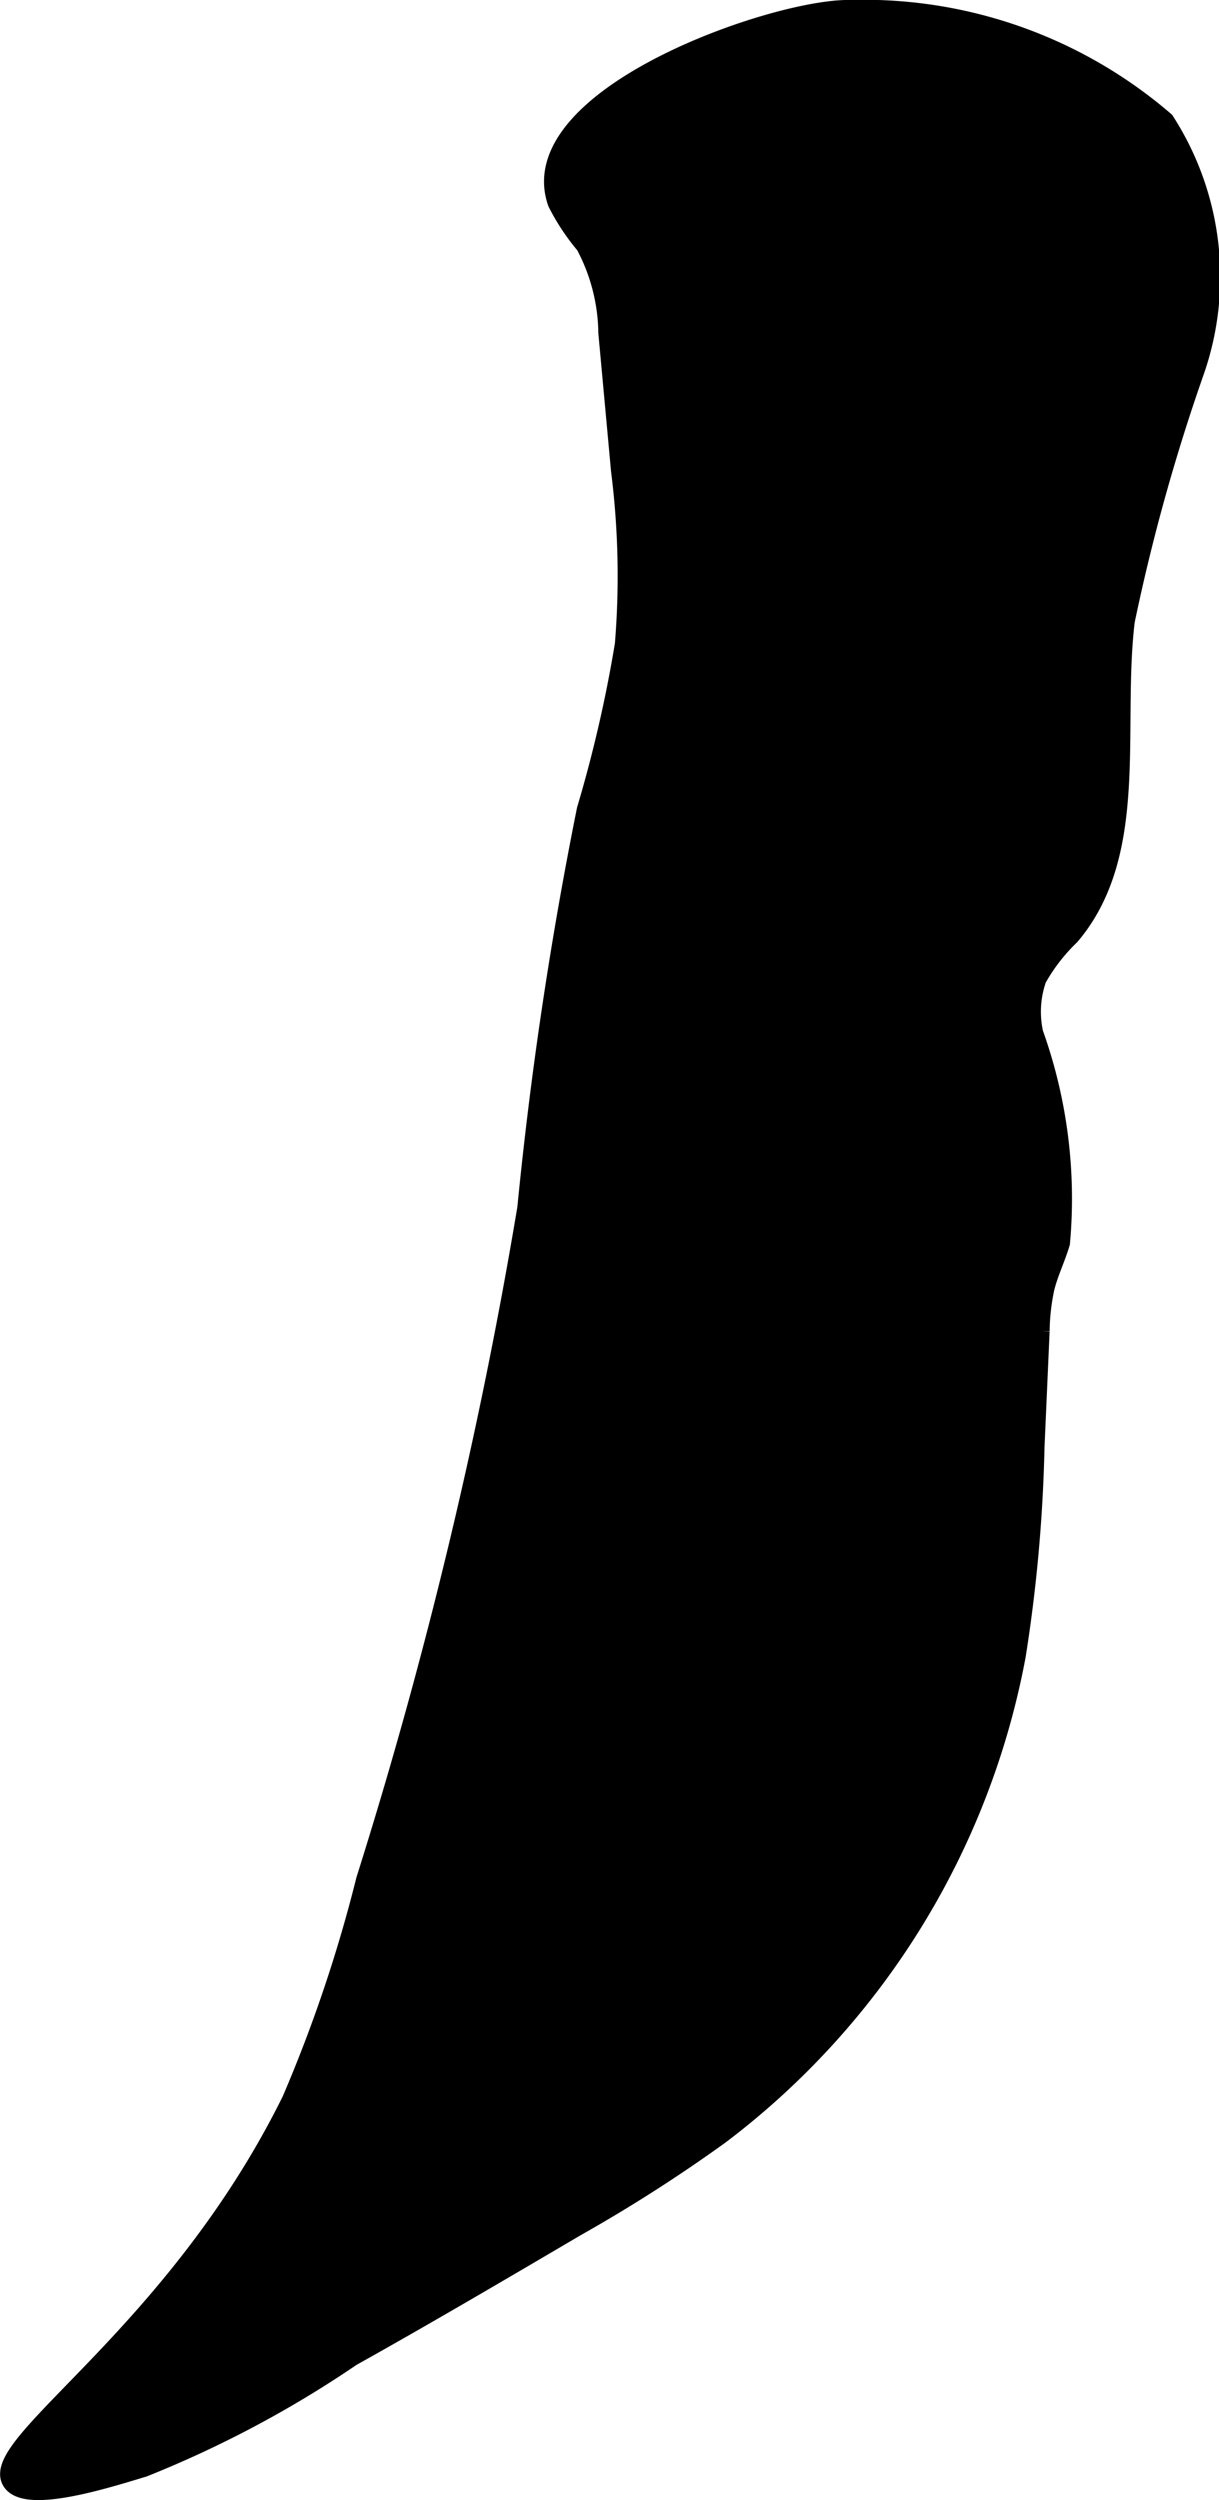 <?xml version="1.0" encoding="UTF-8"?>
<svg xmlns="http://www.w3.org/2000/svg"
     version="1.1"
     width="3.698mm"
     height="7.578mm"
     viewBox="0 0 10.482 21.482">
   <defs>
      <style type="text/css"><![CDATA[
      .a {
        stroke: #000;
        stroke-miterlimit: 10;
        stroke-width: 0.15px;
      }
    ]]></style>
   </defs>
   <path class="a"
         d="M4.785,1.744a1.872,1.872,0,0,0,.241.364,1.637,1.637,0,0,1,.194.752L5.329,4.044a7.188,7.188,0,0,1,.033,1.493,11.567,11.567,0,0,1-.327,1.419,34.409,34.409,0,0,0-.512,3.425,42.346,42.346,0,0,1-1.386,5.771,12.404,12.404,0,0,1-.638,1.893c-1,2.024-2.615,2.95-2.405,3.28.124.195.768-.002,1.144-.117a9.337,9.337,0,0,0,1.788-.951c.648-.362,1.289-.739,1.929-1.115a13.282,13.282,0,0,0,1.239-.792A6.711,6.711,0,0,0,8.746,14.225a13.279,13.279,0,0,0,.161-1.792l.044-.995a1.863,1.863,0,0,1,.041-.367c.033-.134.095-.258.134-.39A4.22,4.22,0,0,0,8.896,8.877a.849.849,0,0,1,.028-.465,1.574,1.574,0,0,1,.285-.368c.604-.712.364-1.778.474-2.706A16.829,16.829,0,0,1,10.284,3.182a2.474,2.474,0,0,0-.262-2.146A3.974,3.974,0,0,0,7.31.075C6.669.061,4.462.827,4.785,1.744Z"/>
</svg>
